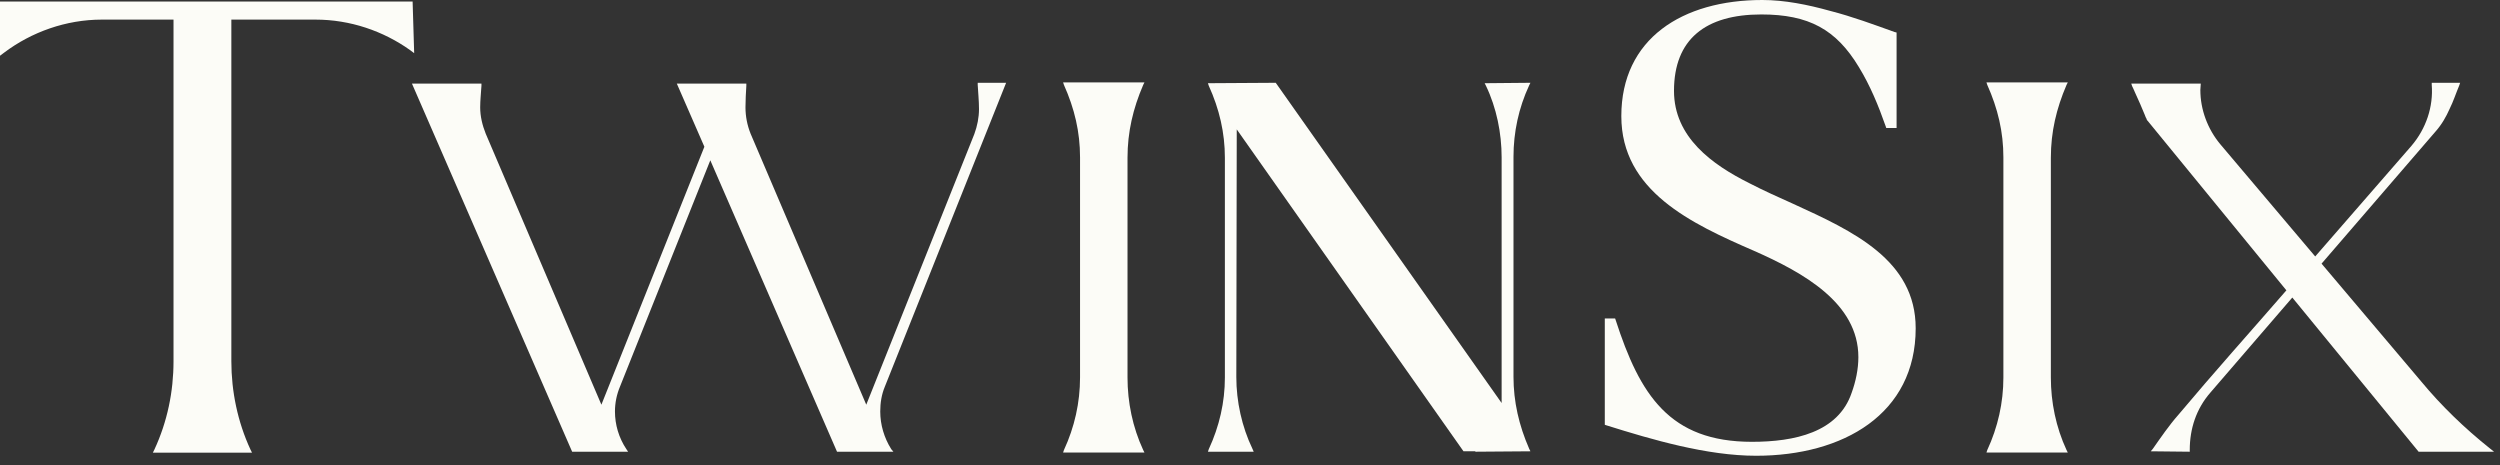 <?xml version="1.0" encoding="utf-8"?>
<svg xmlns="http://www.w3.org/2000/svg" fill="none" height="100%" overflow="visible" preserveAspectRatio="none" style="display: block;" viewBox="0 0 172 32" width="100%">
<rect x="0" y="0" width="172" height="32" fill="#333333" stroke="none"/>
<g id="Horizontal/dark">
<path d="M10.517 31.143L10.623 30.93C11.512 29.012 11.938 26.953 11.938 24.857V1.349H6.999C4.548 1.349 2.167 2.202 0.284 3.622L0 3.835V0.107H28.388L28.495 3.658L28.211 3.445C26.363 2.131 24.089 1.349 21.709 1.349H15.917V24.857C15.917 26.917 16.344 29.012 17.232 30.93L17.338 31.143H10.517Z" fill="#FCFCF7"/>
<path d="M110.41 29.225V21.91H111.121L111.157 22.017C112.826 27.166 114.852 30.397 120.536 30.397C123.45 30.397 126.47 29.758 127.394 27.023C127.678 26.242 127.856 25.39 127.856 24.573C127.856 20.845 124.054 18.75 120.679 17.258C116.344 15.376 111.547 13.139 111.547 7.99C111.547 2.663 115.74 0 121.247 0C122.775 0 124.374 0.32 125.901 0.746C127.429 1.136 128.957 1.704 130.343 2.202L130.485 2.237V8.807H129.774L129.739 8.7C129.241 7.28 128.673 5.895 127.891 4.616C126.328 2.024 124.445 0.994 121.176 0.994C117.339 0.994 115.171 2.699 115.171 6.25C115.171 9.446 117.801 11.328 120.359 12.606C121.318 13.103 122.348 13.565 123.379 14.027C127.5 15.909 131.799 17.897 131.799 22.585C131.799 28.479 126.825 31.356 120.821 31.356C117.445 31.356 113.679 30.255 110.517 29.261L110.41 29.225Z" fill="#FCFCF7"/>
<path d="M39.364 31.078L28.343 5.754H33.124V5.9C33.095 6.395 33.037 6.891 33.037 7.386C33.037 7.998 33.183 8.61 33.416 9.193L41.376 27.843L48.461 10.096L46.566 5.754H51.348V5.9C51.319 6.395 51.289 6.891 51.289 7.386C51.289 7.998 51.406 8.61 51.639 9.193L59.599 27.843L67.034 9.222C67.238 8.668 67.355 8.085 67.355 7.503C67.355 6.949 67.297 6.395 67.267 5.842V5.696H69.221L60.882 26.59C60.649 27.144 60.561 27.727 60.561 28.31C60.561 29.213 60.824 30.116 61.319 30.903L61.465 31.078H57.587L48.869 11.029L42.659 26.59C42.426 27.144 42.309 27.727 42.309 28.31C42.309 29.213 42.571 30.116 43.096 30.903L43.213 31.078H39.364Z" fill="#FCFCF7"/>
<path d="M73.141 31.136L73.199 30.962C73.928 29.388 74.307 27.698 74.307 25.978V10.825C74.307 9.076 73.928 7.474 73.199 5.842L73.141 5.667H78.739L78.652 5.842C77.952 7.474 77.573 9.076 77.573 10.854V25.978C77.573 27.669 77.923 29.388 78.652 30.962L78.739 31.136H73.141Z" fill="#FCFCF7"/>
<path d="M83.106 31.078L83.164 30.903C83.893 29.33 84.272 27.669 84.272 25.978V10.854C84.272 9.135 83.893 7.503 83.164 5.9L83.106 5.725L87.771 5.696L103.312 27.727C103.312 22.102 103.312 16.449 103.312 10.825C103.312 9.164 102.962 7.415 102.233 5.9L102.145 5.725L105.294 5.696L105.207 5.871C104.478 7.444 104.128 9.105 104.128 10.796V25.92C104.128 27.639 104.507 29.271 105.207 30.874L105.294 31.049L101.504 31.078V31.049H100.688L85.088 8.901C85.088 14.584 85.059 20.267 85.059 25.949C85.059 27.61 85.438 29.359 86.167 30.874L86.255 31.078H83.106Z" fill="#FCFCF7"/>
<path d="M136.667 31.136L136.725 30.962C137.454 29.388 137.833 27.698 137.833 25.978V10.825C137.833 9.076 137.454 7.474 136.725 5.842L136.667 5.667H142.265L142.177 5.842C141.478 7.474 141.099 9.076 141.099 10.854V25.978C141.099 27.669 141.448 29.388 142.177 30.962L142.265 31.136H136.667Z" fill="#FCFCF7"/>
<path d="M147.973 31.049L148.118 30.874C148.672 30.087 149.226 29.271 149.868 28.543C152.288 25.658 154.825 22.831 157.303 19.975L147.739 8.289C147.739 8.289 147.71 8.289 147.71 8.231C147.681 8.231 147.681 8.202 147.681 8.173C147.652 8.115 147.594 8.027 147.564 7.911C147.477 7.707 147.36 7.444 147.244 7.153C146.981 6.599 146.748 6.016 146.69 5.929L146.631 5.754H151.413L151.384 6.191C151.384 7.532 151.88 8.872 152.754 9.921L159.286 17.644L165.904 10.038C166.925 8.843 167.42 7.328 167.304 5.842V5.696H169.257L169.199 5.871C168.966 6.424 168.791 6.978 168.528 7.503C168.295 8.027 168.004 8.552 167.566 9.047L159.723 18.139L166.575 26.241C167.974 27.931 169.578 29.475 171.298 30.845L171.59 31.078H166.4L157.711 20.471L152.084 26.998C151.092 28.135 150.655 29.504 150.655 30.962V31.078L147.973 31.049Z" fill="#FCFCF7"/>
</g>
</svg>